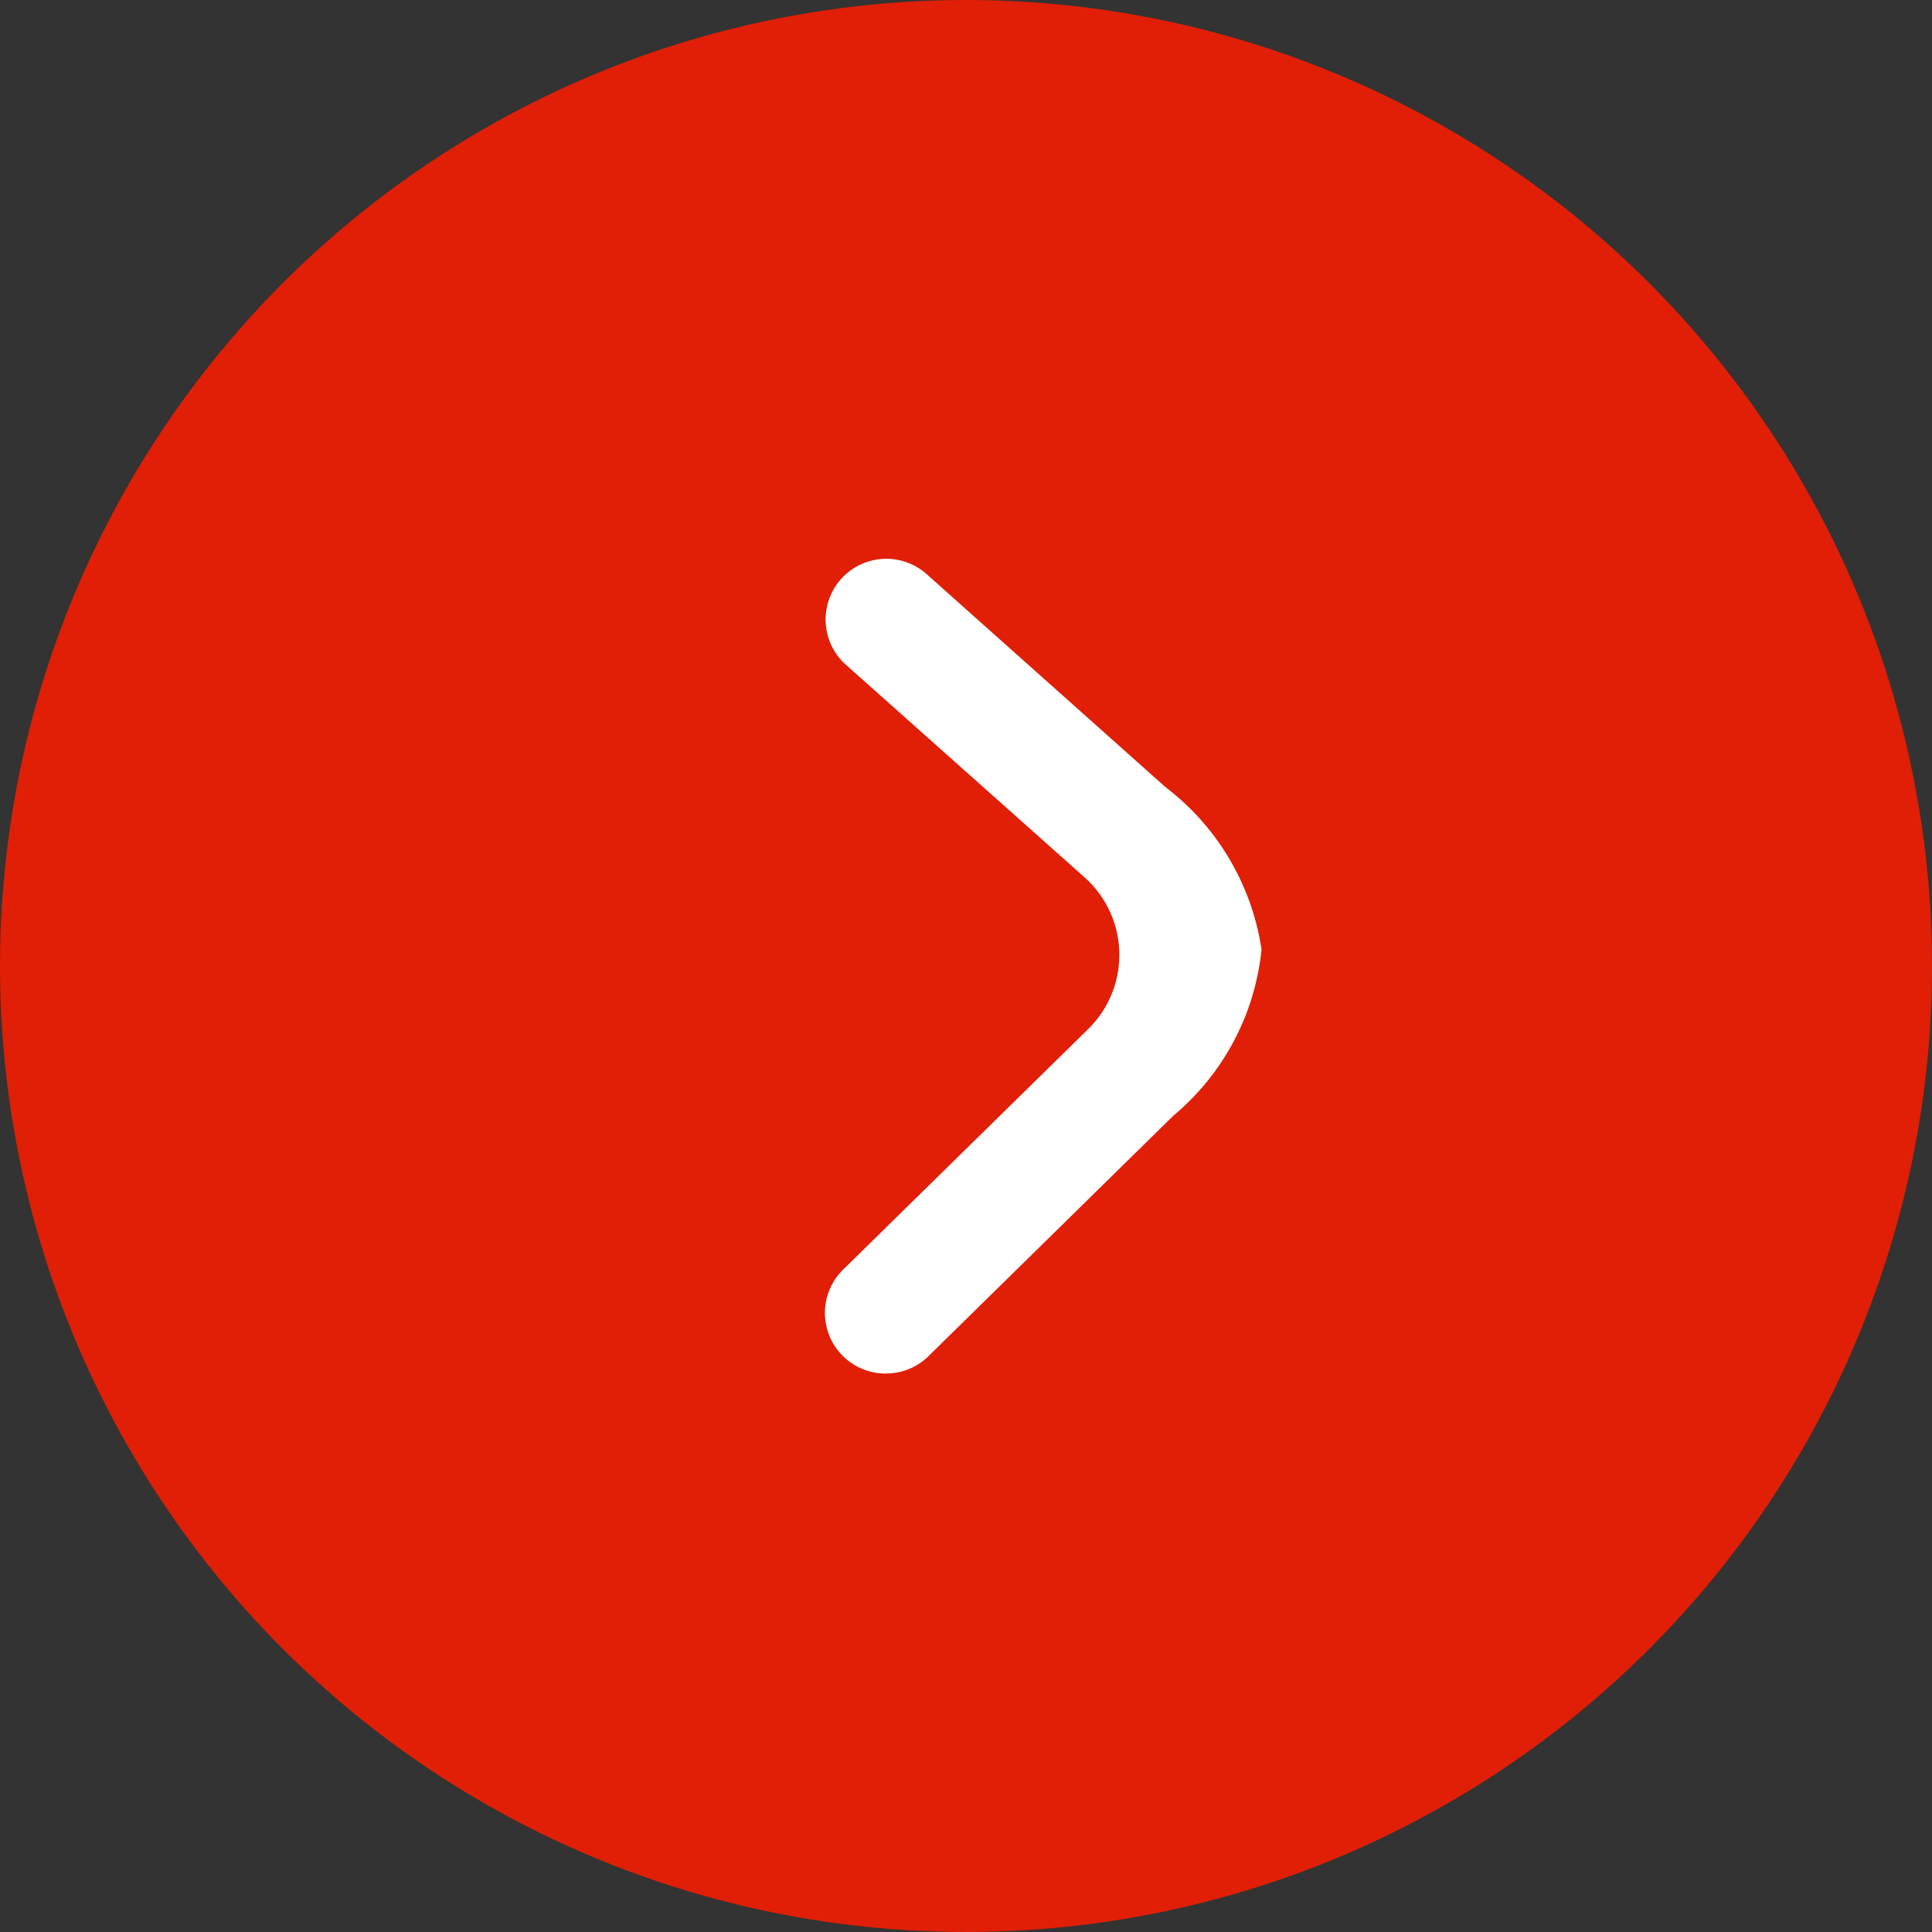 <svg id="グループ_104286" data-name="グループ 104286" xmlns="http://www.w3.org/2000/svg" xmlns:xlink="http://www.w3.org/1999/xlink" width="38.962" height="38.962" viewBox="0 0 38.962 38.962">
  <rect x="0" y="0" width="38.962" height="38.962" fill="#333333" stroke="none"/>
  <defs>
    <clipPath id="clip-path">
      <rect id="長方形_27854" data-name="長方形 27854" width="8.797" height="16.439" fill="#fff"/>
    </clipPath>
  </defs>
  <circle id="楕円形_75" data-name="楕円形 75" cx="19.481" cy="19.481" r="19.481" transform="translate(0 0)" fill="#e01f06"/>
  <g id="グループ_100786" data-name="グループ 100786" transform="translate(16.641 11.261)">
    <g id="グループ_100784" data-name="グループ 100784" transform="translate(0 0)" clip-path="url(#clip-path)">
      <path id="パス_64530" data-name="パス 64530" d="M1.223,16.439a1.223,1.223,0,0,1-.857-2.1L5.306,9.49a2.094,2.094,0,0,0-.074-3.057L.409,2.137A1.224,1.224,0,0,1,2.037.309l4.822,4.3A5.058,5.058,0,0,1,8.8,7.886a5.018,5.018,0,0,1-1.775,3.35l-4.94,4.851a1.218,1.218,0,0,1-.857.351" transform="translate(0 0)" fill="#fff"/>
    </g>
  </g>
</svg>
